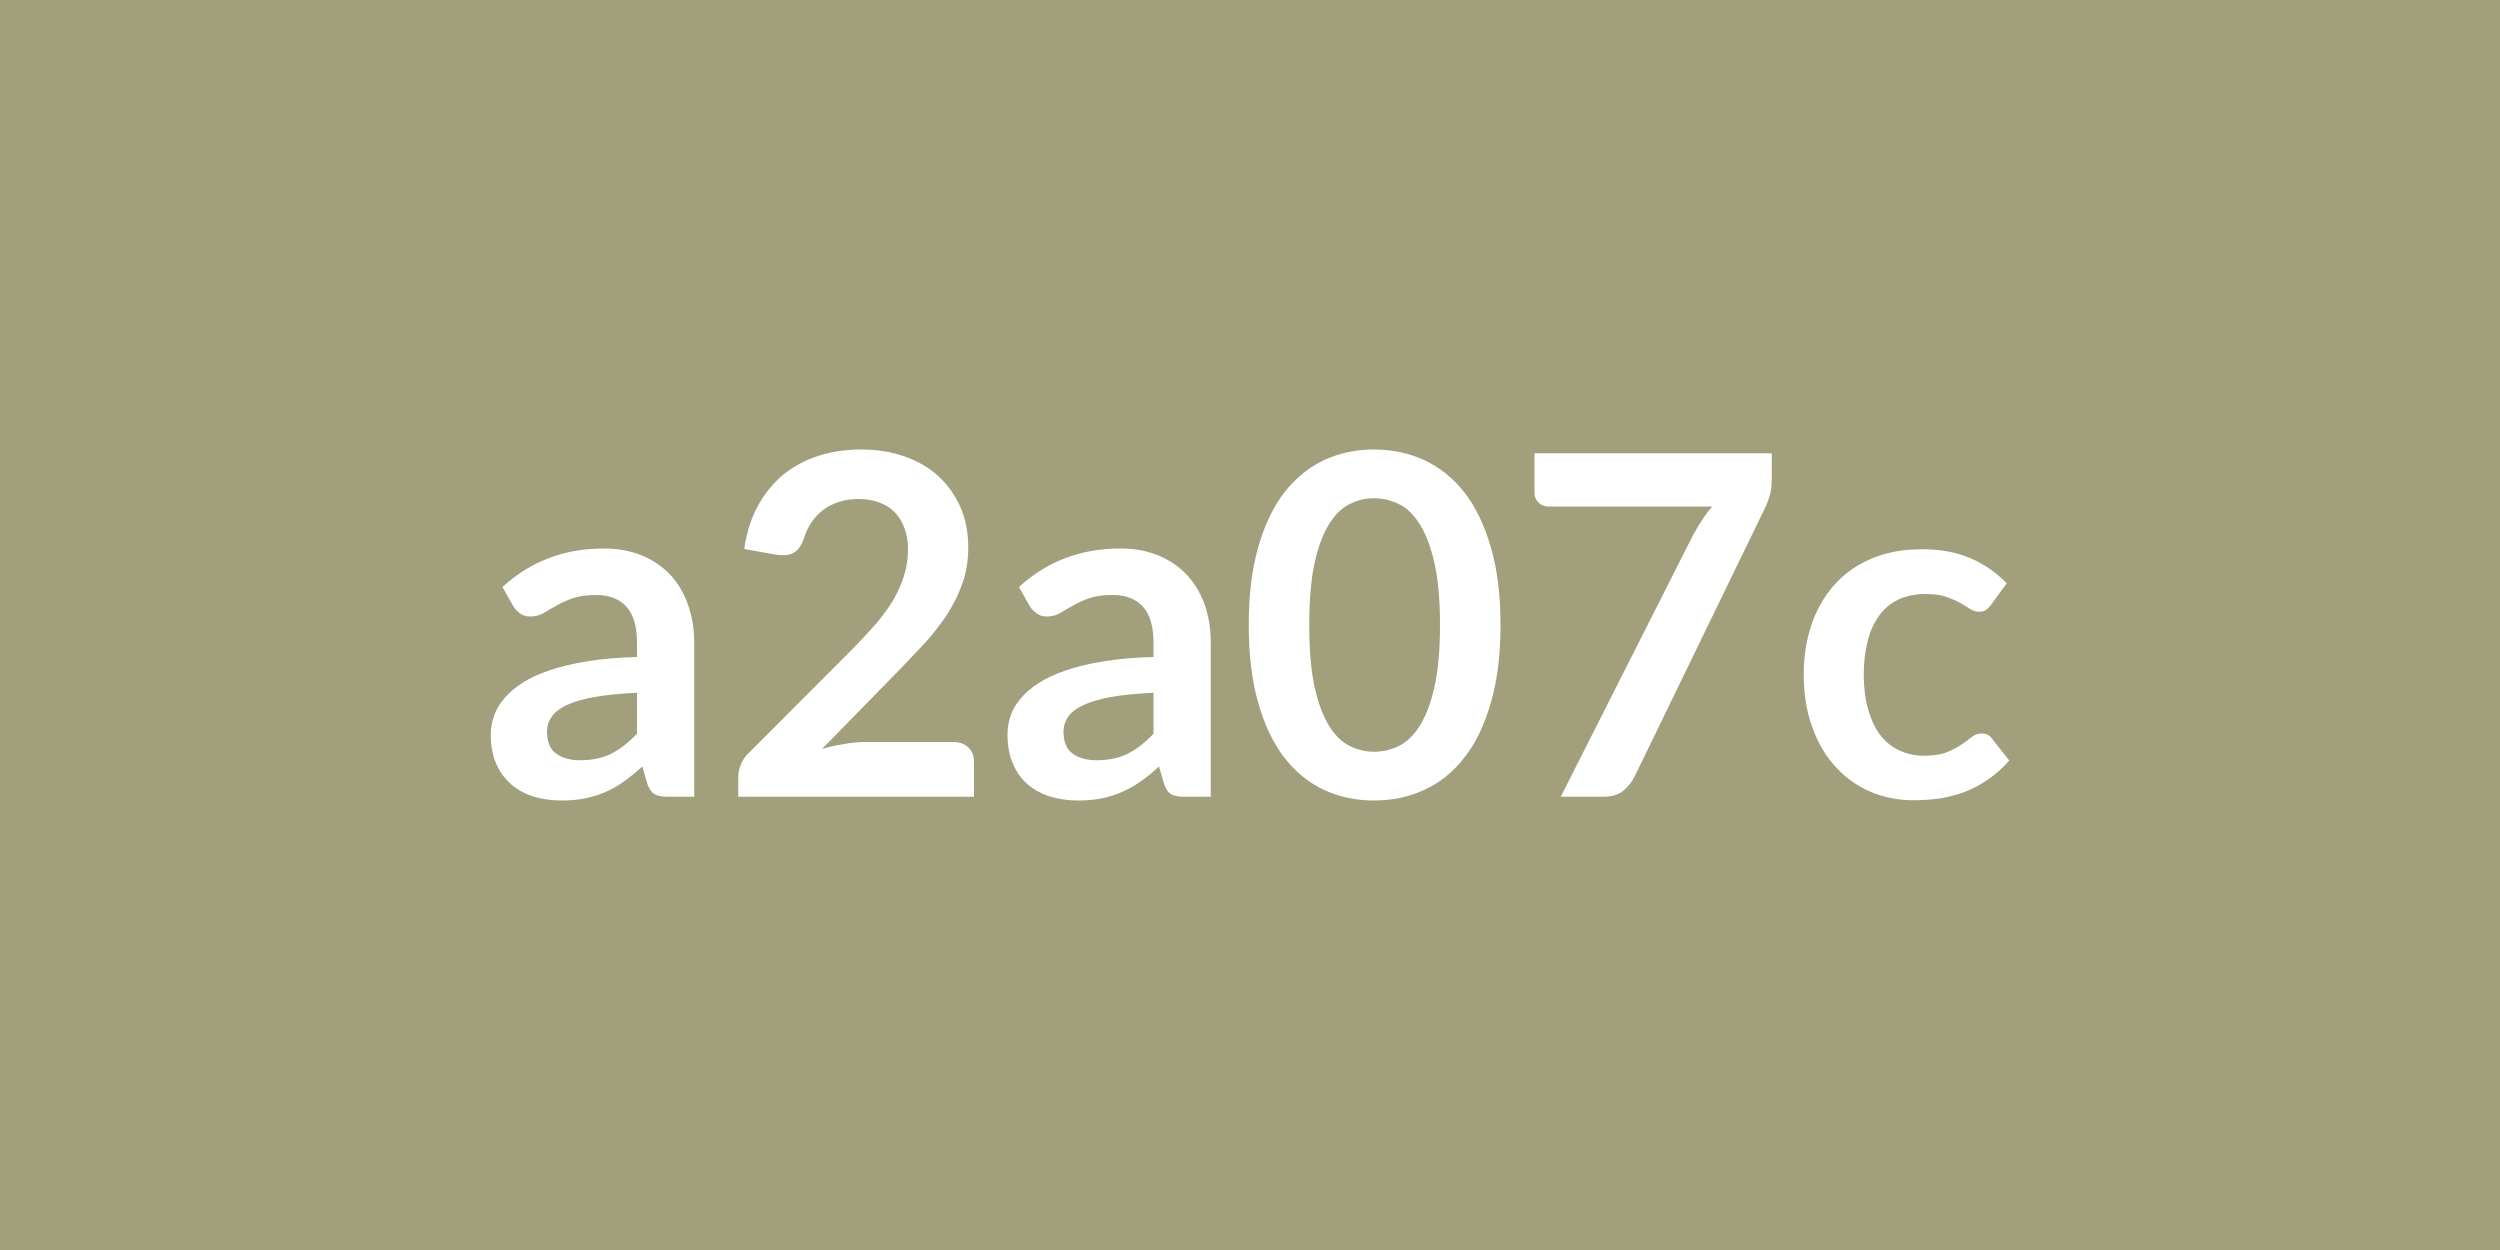 <svg xmlns="http://www.w3.org/2000/svg" width="100" height="50" viewBox="0 0 100 50"><rect width="100%" height="100%" fill="#a2a07c"/><path fill="#ffffff" d="M25.48 29.35v-1.64q-1.02.05-1.71.17-.7.13-1.12.33-.41.2-.59.47-.18.26-.18.58 0 .62.36.88.37.27.96.27.72 0 1.25-.26.52-.27 1.03-.8m-4.96-5.12-.42-.75q1.68-1.54 4.05-1.54.85 0 1.53.28.67.28 1.14.78.46.5.7 1.19.25.7.25 1.52v6.16H26.7q-.33 0-.51-.1t-.29-.4l-.21-.71q-.37.34-.72.59t-.73.42-.81.26-.96.09q-.61 0-1.14-.16-.52-.17-.9-.5-.38-.34-.59-.83t-.21-1.15q0-.37.13-.74.12-.36.4-.69.28-.34.73-.63.44-.29 1.1-.51.65-.22 1.51-.36.87-.14 1.98-.17v-.57q0-.97-.42-1.44t-1.21-.47q-.57 0-.94.13-.38.13-.66.3-.29.16-.52.3-.23.13-.52.13-.25 0-.42-.13t-.27-.3m14.09 5.45h3.52q.38 0 .6.22.23.21.23.56v1.41h-9.43v-.78q0-.24.1-.5t.32-.47l4.17-4.18q.52-.53.94-1.01.41-.49.69-.96.27-.48.42-.97t.15-1.03q0-.49-.15-.87-.14-.37-.4-.63t-.63-.38q-.36-.13-.82-.13-.42 0-.77.12-.36.11-.64.33-.27.21-.46.5-.19.28-.29.62-.16.44-.41.58-.26.15-.74.07l-1.24-.22q.14-.99.55-1.73.41-.75 1.02-1.25.62-.5 1.41-.75t1.7-.25q.95 0 1.74.28t1.35.79q.56.52.88 1.24.31.72.31 1.61 0 .76-.22 1.4-.23.65-.6 1.24-.38.58-.88 1.14-.51.55-1.06 1.12l-3.09 3.16q.44-.13.89-.2.44-.08.84-.08m11.53-.33v-1.64q-1.02.05-1.71.17-.69.13-1.11.33t-.6.47q-.18.26-.18.58 0 .62.36.88.37.27.96.27.72 0 1.25-.26.53-.27 1.03-.8m-4.96-5.12-.42-.75q1.68-1.54 4.05-1.54.85 0 1.53.28.67.28 1.14.78.46.5.71 1.19.24.7.24 1.52v6.16h-1.07q-.33 0-.51-.1t-.28-.4l-.21-.71q-.37.34-.72.59-.36.25-.74.42t-.81.26-.95.09q-.62 0-1.14-.16-.53-.17-.91-.5-.38-.34-.58-.83-.21-.49-.21-1.15 0-.37.12-.74.12-.36.4-.69.28-.34.73-.63t1.1-.51 1.51-.36q.87-.14 1.98-.17v-.57q0-.97-.42-1.44t-1.21-.47q-.57 0-.94.13-.38.13-.66.3-.29.16-.52.3-.23.13-.52.13-.24 0-.41-.13-.18-.13-.28-.3m18.84.77q0 1.8-.39 3.12-.38 1.33-1.06 2.19-.68.87-1.61 1.29-.92.42-2 .42-1.07 0-1.99-.42-.91-.42-1.59-1.29-.67-.86-1.05-2.19-.38-1.32-.38-3.12t.38-3.12 1.05-2.19q.68-.86 1.59-1.29.92-.42 1.99-.42 1.08 0 2 .42.93.43 1.61 1.29.68.87 1.06 2.19.39 1.32.39 3.12m-2.42 0q0-1.49-.22-2.47t-.59-1.56q-.36-.58-.84-.81-.47-.23-.99-.23-.5 0-.97.23t-.83.81-.58 1.56q-.21.98-.21 2.47t.21 2.47q.22.98.58 1.56t.83.81.97.23q.52 0 .99-.23.48-.23.84-.81.37-.58.59-1.56T57.6 25m3.78-6.87h9.49v1.02q0 .46-.1.74-.09.28-.19.47l-5.2 10.71q-.17.33-.46.57-.29.23-.79.23h-1.7l5.31-10.5q.18-.32.36-.59.17-.27.39-.52h-6.57q-.22 0-.38-.16t-.16-.38zm18.89 5.2-.62.85q-.1.14-.2.21-.1.08-.29.08-.18 0-.35-.11t-.41-.25q-.24-.13-.56-.24-.33-.11-.82-.11-.61 0-1.08.22t-.77.64q-.31.42-.46 1.01-.16.6-.16 1.35 0 .78.17 1.38.17.61.48 1.03.31.41.76.62.45.22 1.01.22t.9-.14q.35-.14.59-.31.24-.16.41-.3.18-.14.4-.14.28 0 .42.22l.68.86q-.39.45-.85.76-.45.31-.94.5-.49.18-1.01.26-.52.07-1.03.07-.9 0-1.7-.33-.8-.34-1.4-.99-.6-.64-.94-1.58-.35-.94-.35-2.13 0-1.08.31-1.99.31-.92.91-1.59.59-.67 1.48-1.05.88-.38 2.03-.38 1.09 0 1.92.35.82.35 1.47 1.01"/></svg>